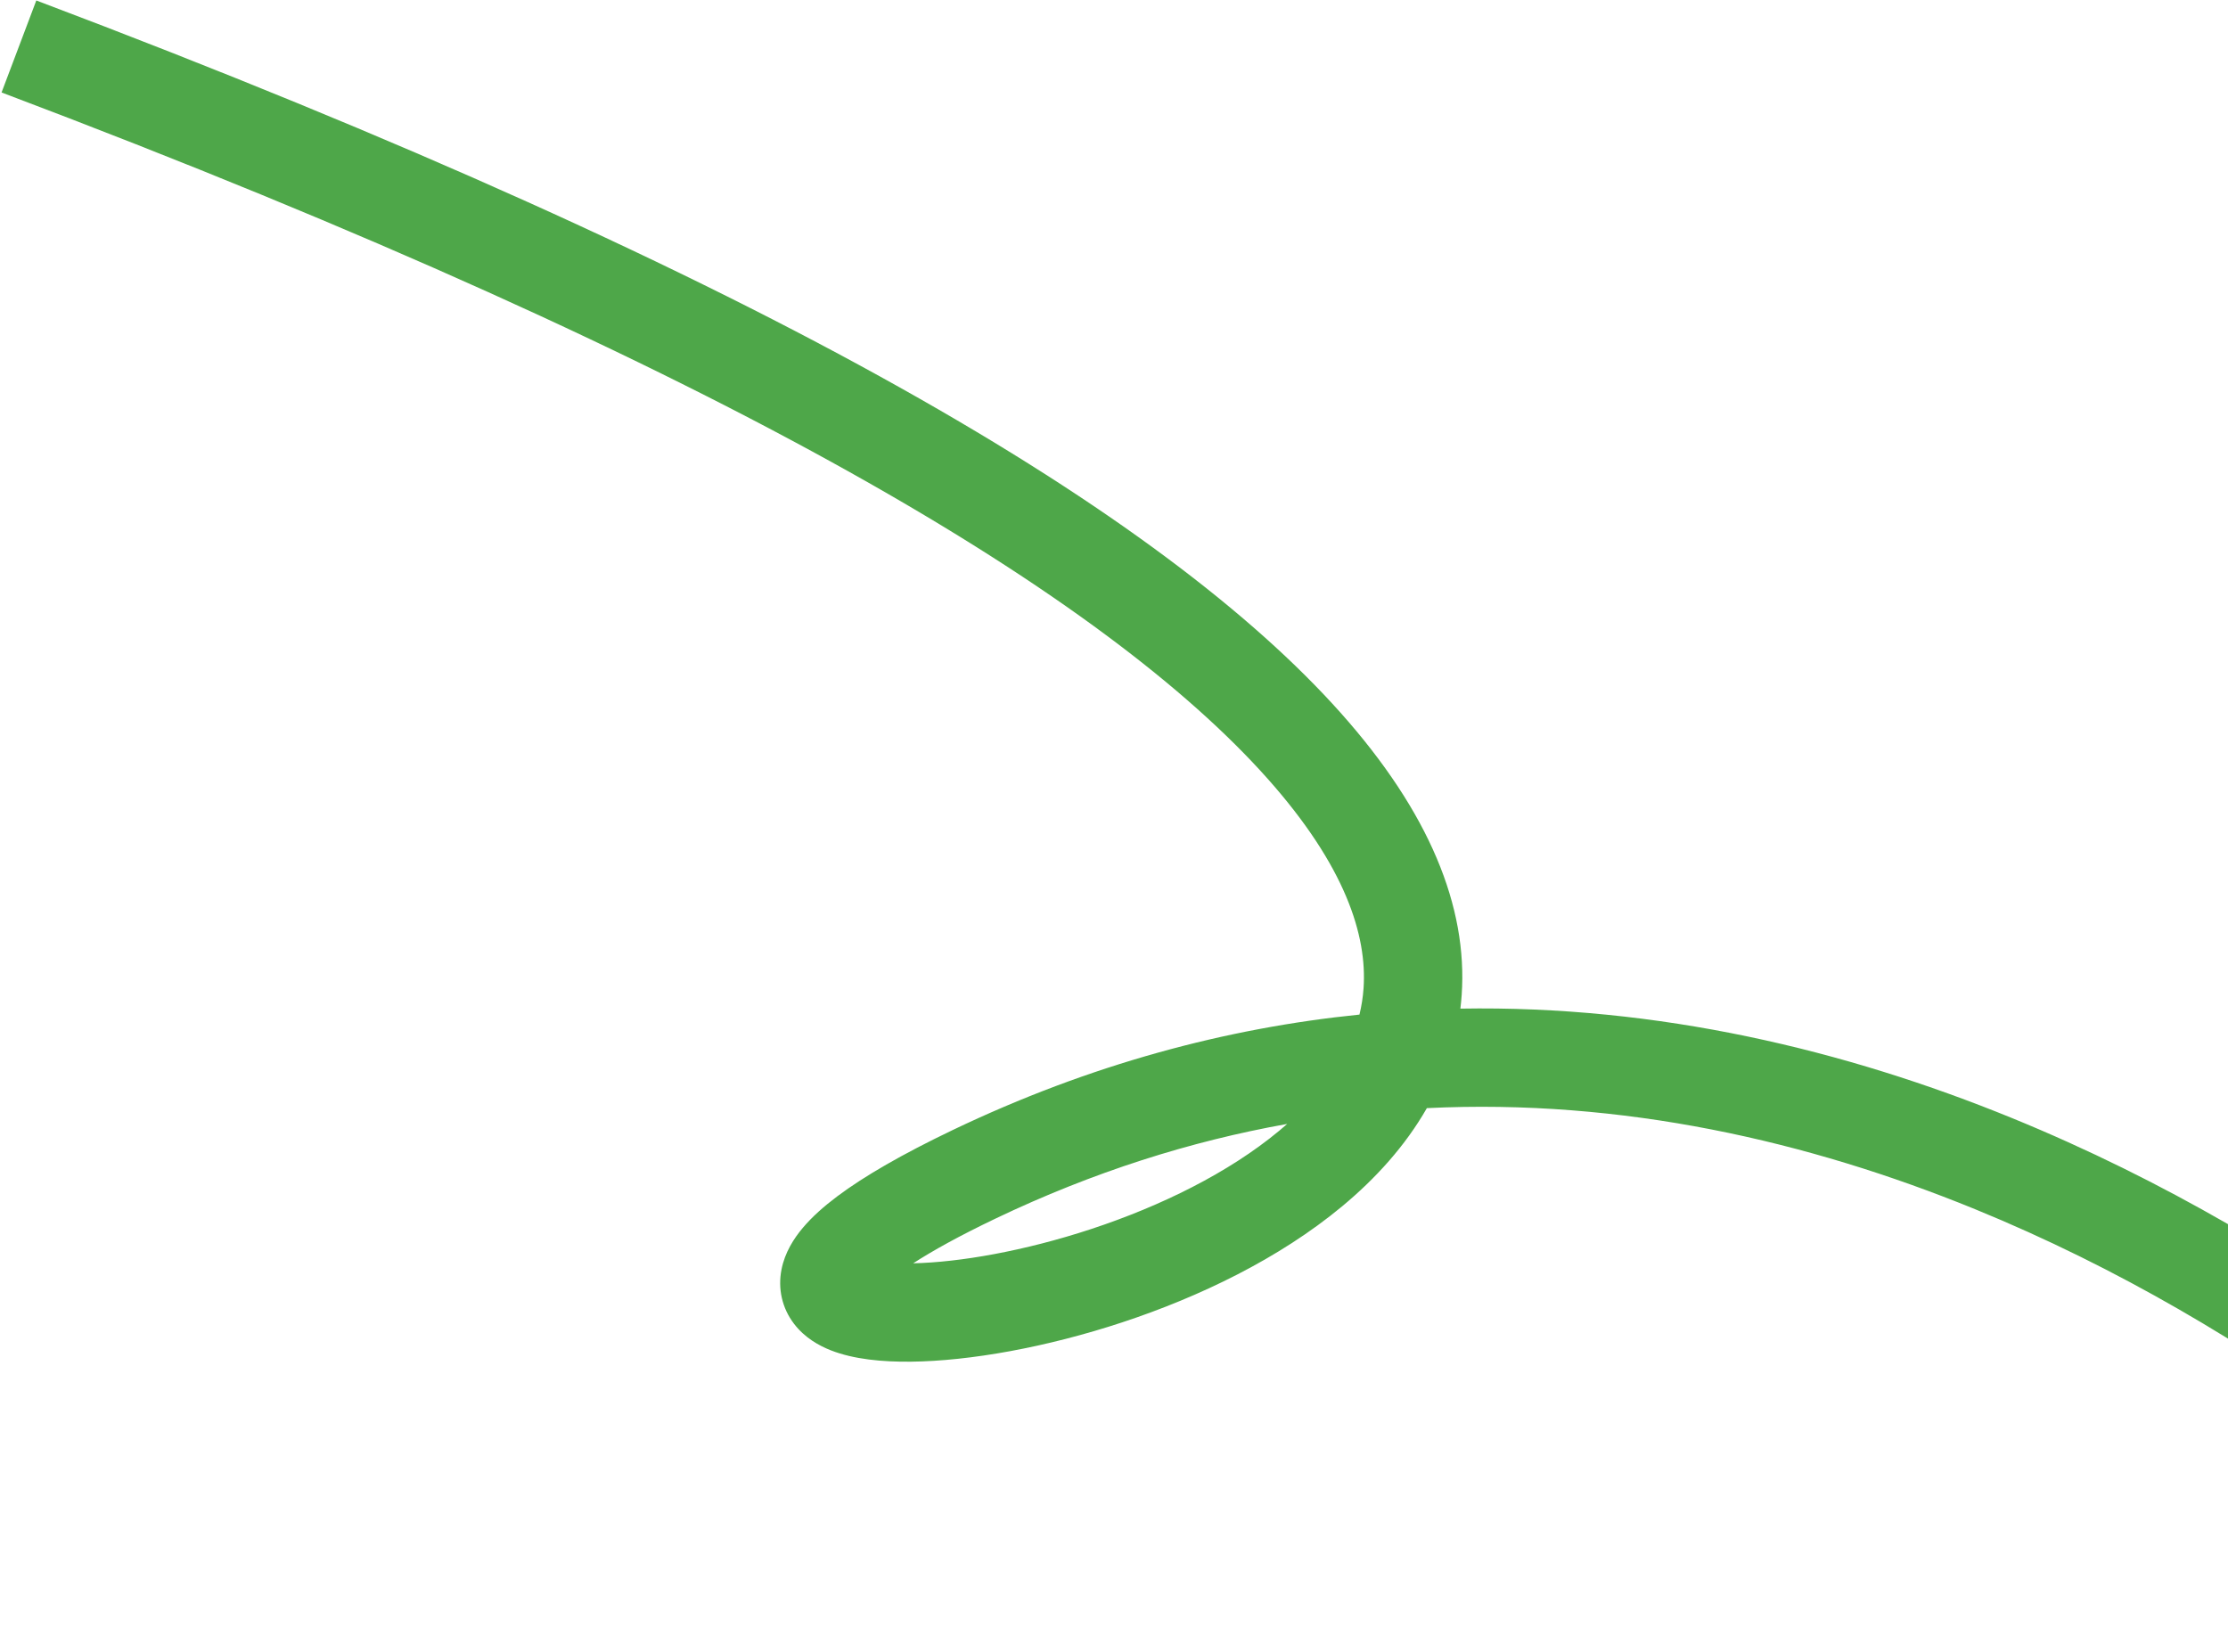 <?xml version="1.0" encoding="UTF-8"?> <svg xmlns="http://www.w3.org/2000/svg" width="499" height="370" viewBox="0 0 499 370" fill="none"><path fill-rule="evenodd" clip-rule="evenodd" d="M442.339 270.863C506.754 297.186 557.836 340.401 583.718 369.122L600.082 354.376C572.43 323.691 518.719 278.279 450.672 250.472C413.305 235.202 371.399 225.171 327.077 225.939C327.199 224.936 327.297 223.923 327.368 222.898C328.742 203.107 320.092 181.918 300.24 159.653C260.926 115.561 173.566 62.571 8.131 0.105L0.349 20.713C165.521 83.079 248.343 134.549 283.798 174.313C301.332 193.977 306.213 209.566 305.393 221.372C305.254 223.372 304.946 225.339 304.476 227.274C274.793 230.28 244.218 238.374 213.355 253.145C202.116 258.524 193.582 263.447 187.557 267.96C184.543 270.216 181.895 272.563 179.816 275.029C177.809 277.409 175.784 280.543 175.033 284.366C174.189 288.661 175.138 293.012 177.845 296.549C180.249 299.691 183.463 301.451 186.071 302.478C191.233 304.512 197.697 305.096 204.035 305.025C217.108 304.88 234.278 301.85 251.401 296.195C268.53 290.538 286.455 281.977 300.603 270.219C308.085 264 314.746 256.675 319.568 248.229C363.334 246.081 404.959 255.588 442.339 270.863ZM288.287 251.769C287.712 252.276 287.124 252.779 286.523 253.278C275.151 262.73 259.957 270.171 244.493 275.278C229.386 280.267 214.826 282.765 204.523 282.987C208.873 280.171 214.871 276.841 222.865 273.015C244.897 262.47 266.783 255.608 288.287 251.769ZM196.27 289.742C196.27 289.742 196.277 289.732 196.288 289.711C196.275 289.732 196.269 289.742 196.27 289.742ZM194.015 281.929C193.977 281.908 193.956 281.898 193.955 281.899C193.954 281.899 193.973 281.91 194.015 281.929Z" fill="#4EA749"></path></svg> 